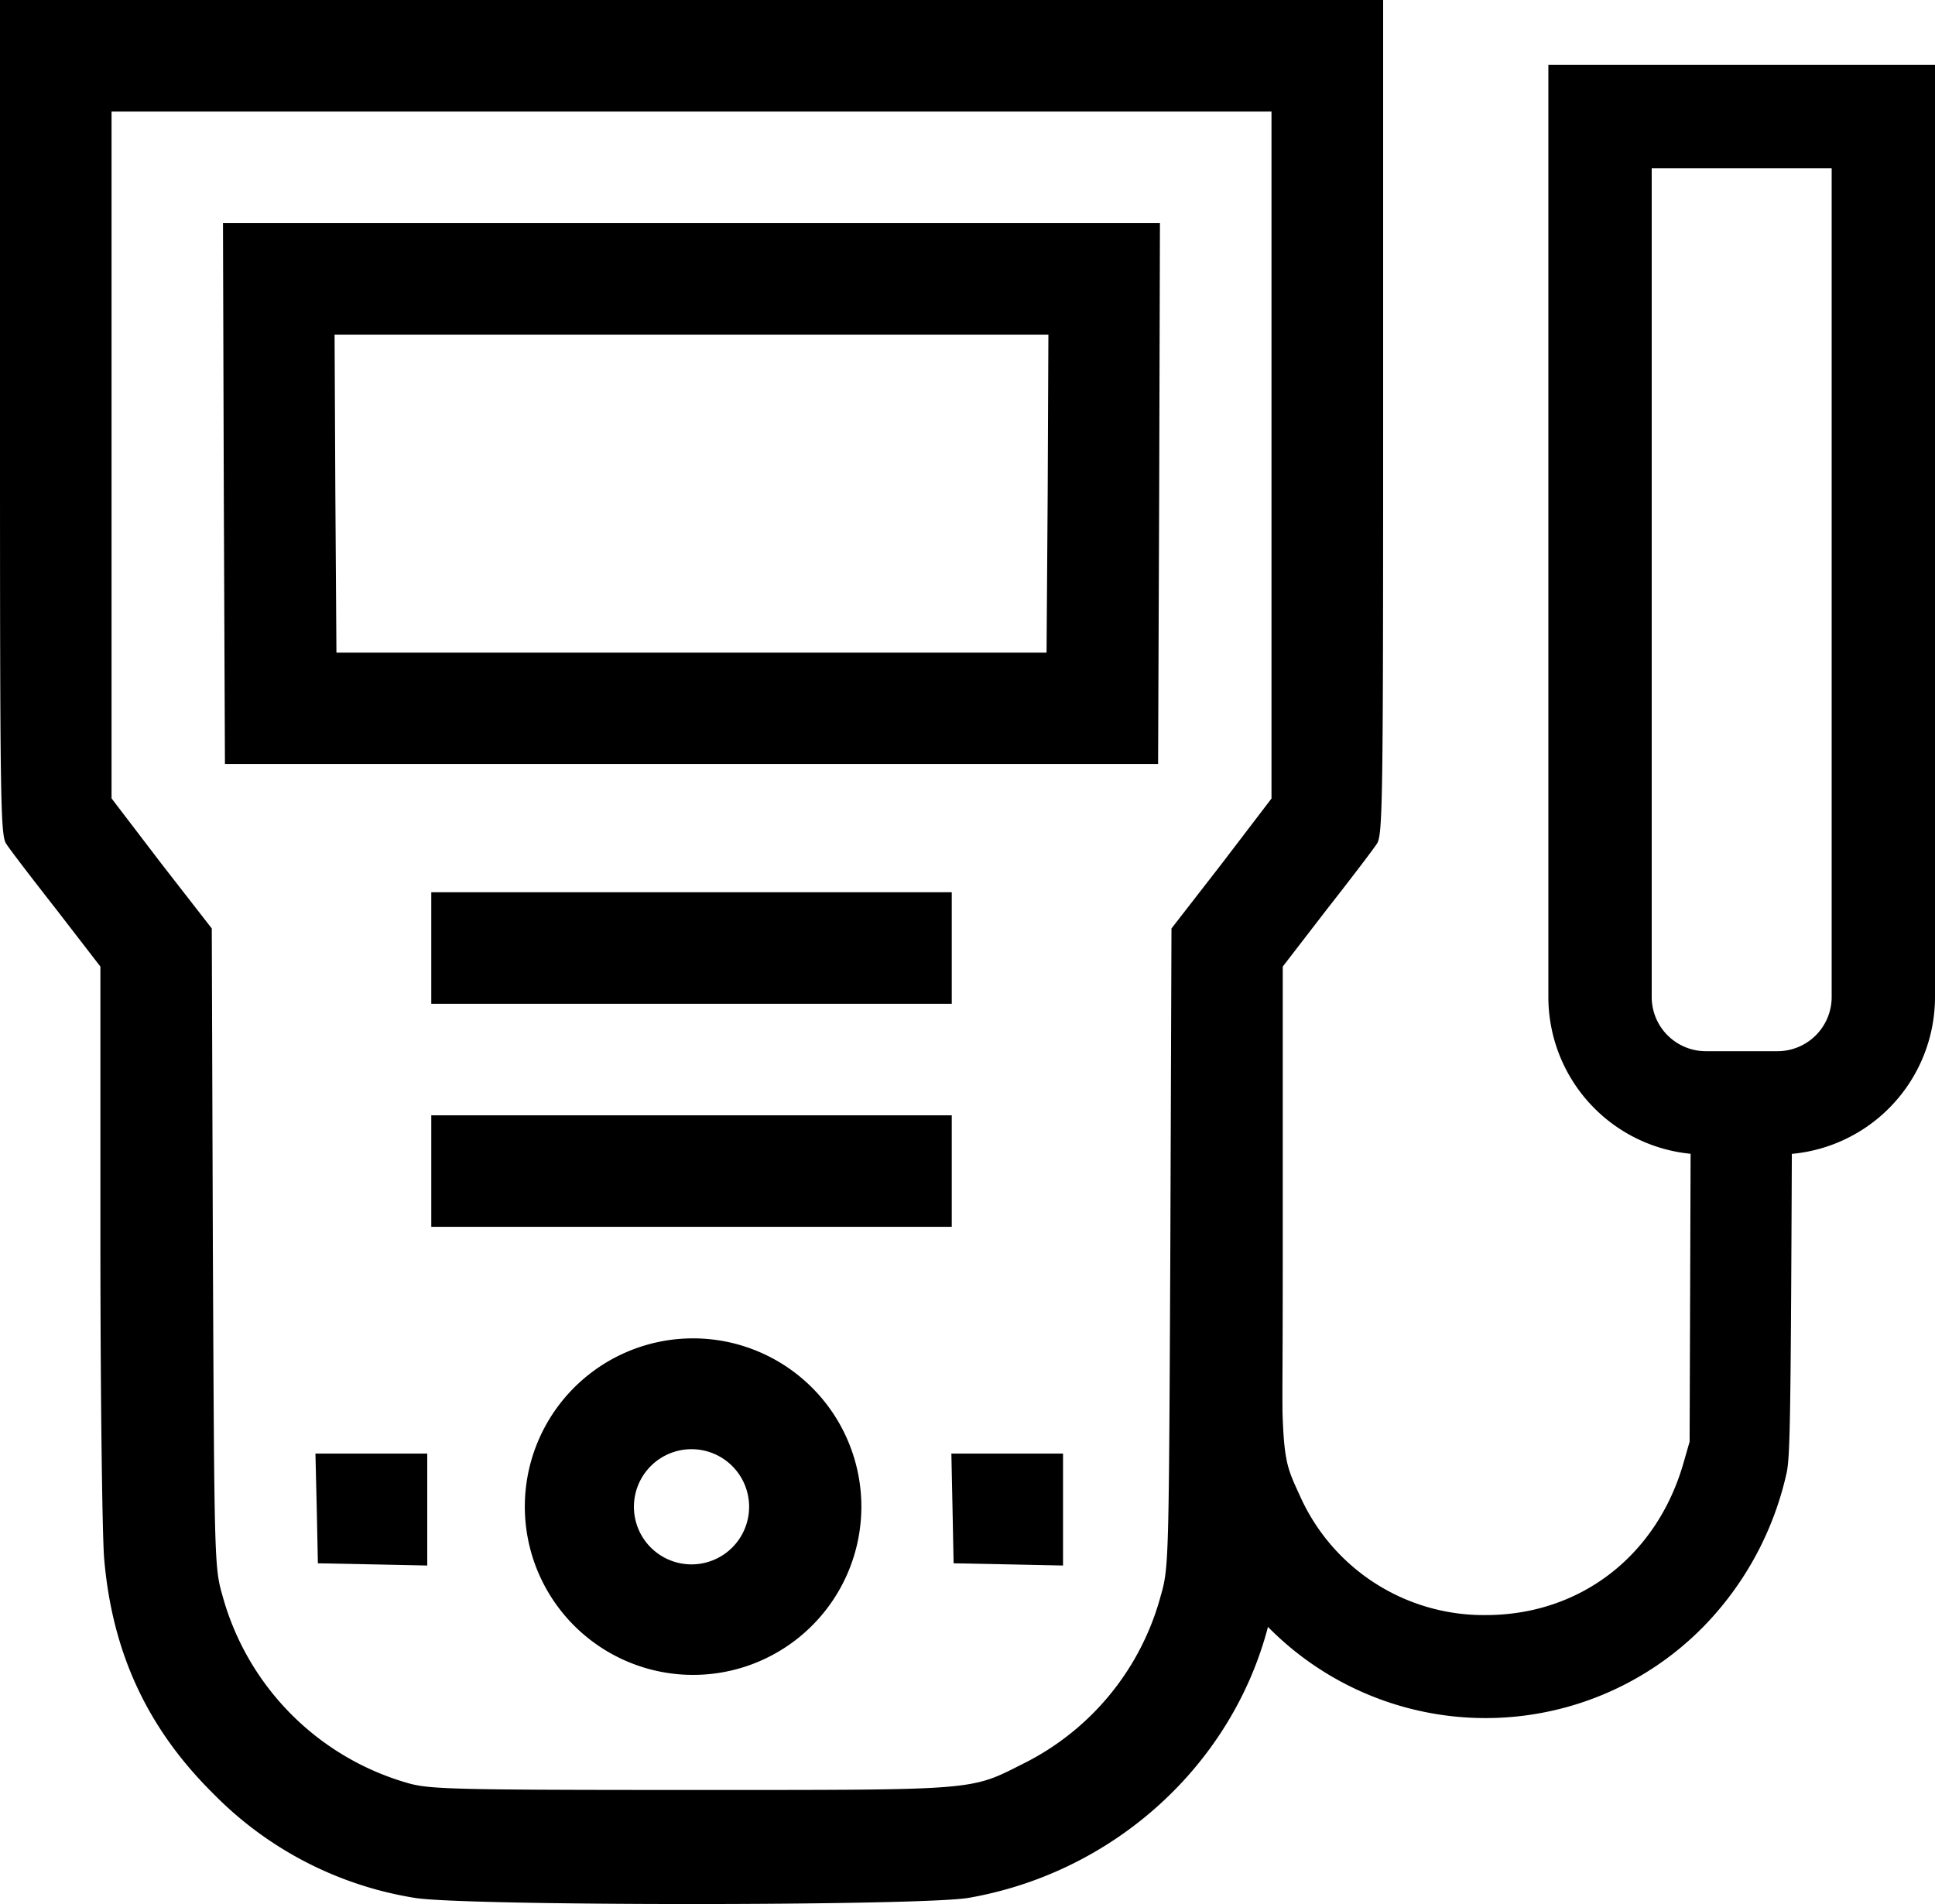 <svg xmlns="http://www.w3.org/2000/svg" viewBox="0 0 355.79 350.1"><defs><style>.cls-1{fill:none;stroke:#000;stroke-miterlimit:10;stroke-width:19px;}</style></defs><g id="Слой_2" data-name="Слой 2"><g id="Слой_1-2" data-name="Слой 1"><g id="Слой_2-2" data-name="Слой 2"><g id="Слой_1-2-2" data-name="Слой 1-2"><path d="M0,76.77c0,71,.07,76.83,1.16,78.4.62,1,4.79,6.43,9.23,12.1l8.07,10.46v50.38c0,27.76.34,54,.68,58.31,1.44,17.37,7.93,31.38,20.1,43.41a66.63,66.63,0,0,0,37,19.14c8.82,1.51,93,1.51,101.85,0,26.73-4.65,48.47-24.4,55.1-50,2.26-8.88,2.67-18.32,2.67-70.82V177.73l8.06-10.46c4.45-5.67,8.62-11.14,9.23-12.1,1.1-1.57,1.17-7.38,1.17-78.4V0H0Zm233.79,6.9v63.16l-9.16,12-9.23,11.89-.21,58.72c-.27,57.9-.27,58.79-1.77,64a48.55,48.55,0,0,1-25.23,30.83c-9.91,5-8.06,4.86-61,4.86-43.07,0-47.92-.14-51.82-1.16a49.43,49.43,0,0,1-34.45-34.53c-1.51-5.26-1.51-6.15-1.78-64l-.2-58.72L29.67,158.8l-9.16-12V20.51H233.79Z"/><path d="M41.15,90.71l.21,49.77H212.94l.2-49.77L213.28,41H41Zm151.49,0L192.43,120H61.86l-.2-29.26-.14-29.19H192.77Z"/><path d="M79.3,174.32v10.25H175V164.06H79.3Z"/><path d="M79.3,215.33v10.25H175v-20.5H79.3Z"/><path d="M58.24,277.33l.21,10.12,10.11.2,10,.21V267.28H58Z"/><path d="M175.14,277.33l.2,10.12,10.12.2,10,.21V267.28H174.93Z"/><path class="cls-1" d="M346.29,21.43V183.32a19.47,19.47,0,0,1-19.47,19.47H313.66a19.47,19.47,0,0,1-19.46-19.47V21.43Z"/></g></g><path d="M314.14,195.69a22.88,22.88,0,0,1-3.24-.23c0,1.08,0,2.17,0,3.29l-.23,66.34-1.07,3.72c-4.84,17.18-19,28.16-36.4,28.16A37,37,0,0,1,239,275c-3.31-7.21-3.22-6.47-3.45-37l-.09-18.76H216.86l.13,20.16c.14,28.21.18,29.05,1.16,32.91A57.07,57.07,0,0,0,233,299a56.13,56.13,0,0,0,80.31,0,58.6,58.6,0,0,0,15.13-27.88c.74-3,.83-9.27,1.07-69.6l0-5.85Z"/><path d="M127.44,246.09A30.94,30.94,0,1,0,158.38,277,30.95,30.95,0,0,0,127.44,246.09Zm-.29,41.56a10.59,10.59,0,1,1,10.59-10.59A10.59,10.59,0,0,1,127.15,287.65Z"/></g></g></svg>